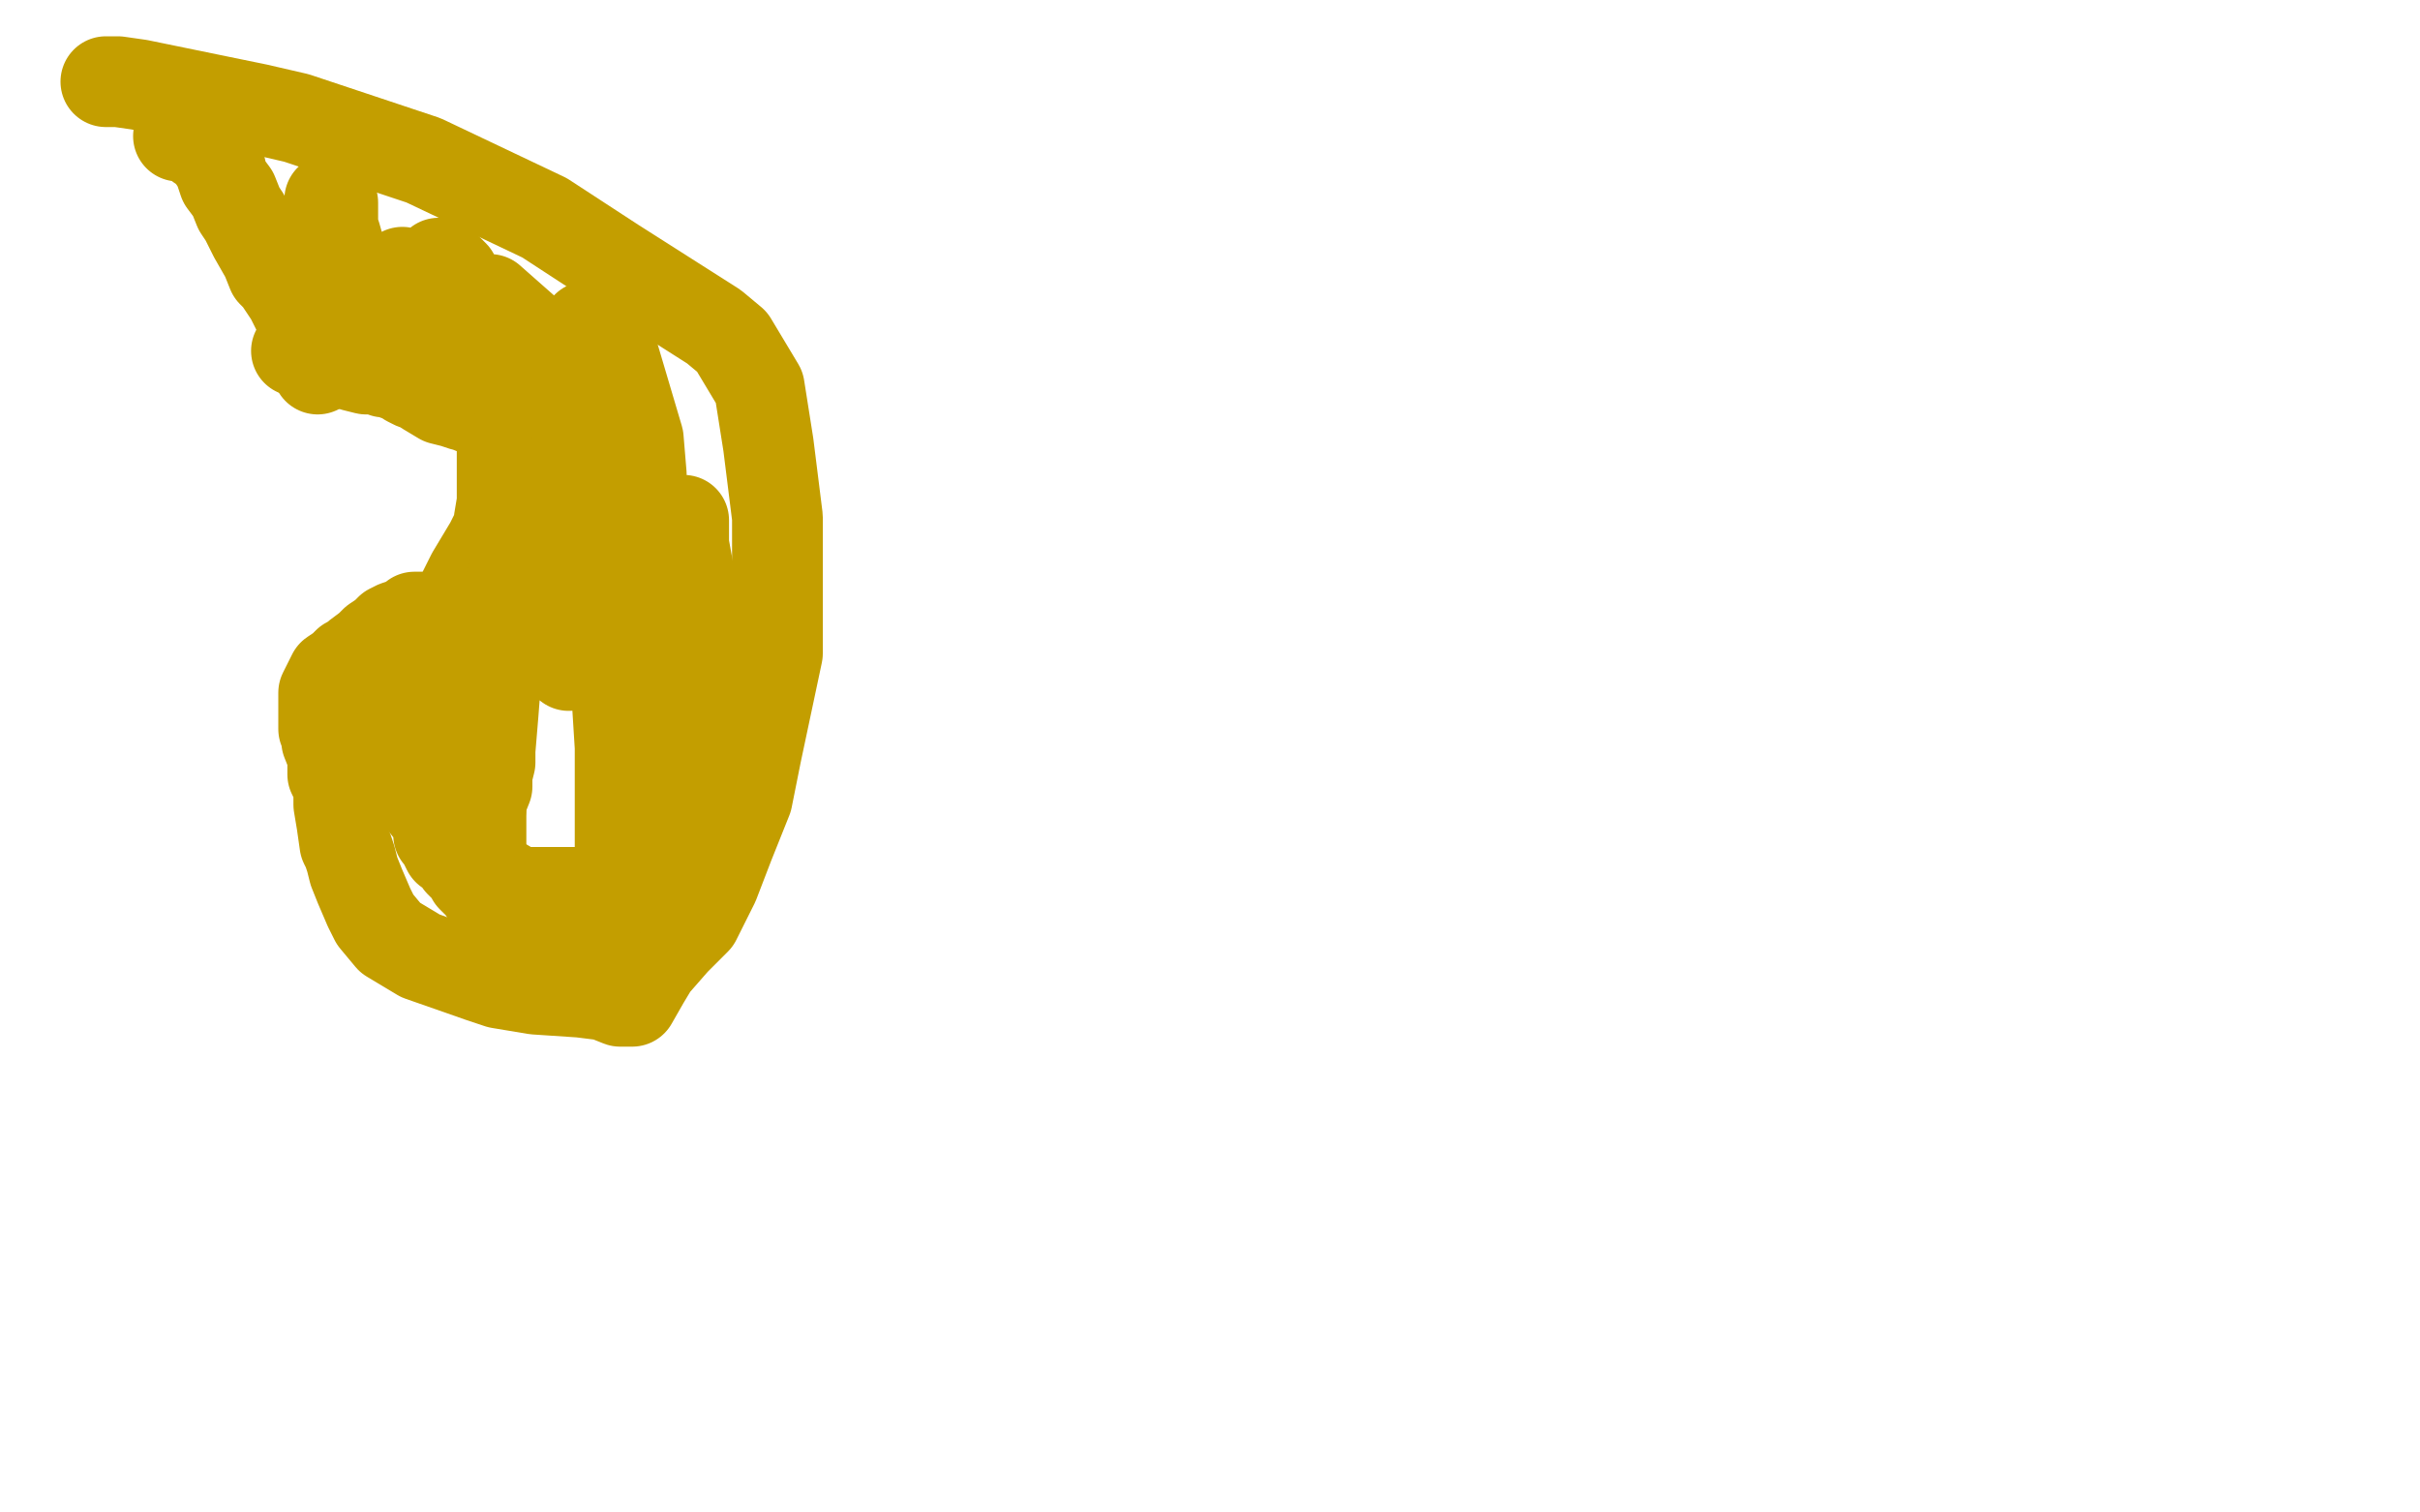 <?xml version="1.0" standalone="no"?>
<!DOCTYPE svg PUBLIC "-//W3C//DTD SVG 1.1//EN"
"http://www.w3.org/Graphics/SVG/1.1/DTD/svg11.dtd">

<svg width="800" height="500" version="1.1" xmlns="http://www.w3.org/2000/svg" xmlns:xlink="http://www.w3.org/1999/xlink" style="stroke-antialiasing: false"><desc>This SVG has been created on https://colorillo.com/</desc><rect x='0' y='0' width='800' height='500' style='fill: rgb(255,255,255); stroke-width:0' /><polyline points="35,27 36,27 36,27 39,27 39,27 46,28 46,28 85,36 85,36 98,39 98,39 140,53 180,72 203,87 236,108 242,113 251,128 254,147 257,171 257,182 257,216 250,249 247,264 245,269 241,279 236,292 230,304 223,311 216,319 213,324 209,331 207,331 205,331 200,329 192,328 177,327 165,325 159,323 139,316 129,310 124,304 122,300 119,293 117,288 116,284 115,281 114,279 113,272 112,266 112,262 112,260 110,256 110,250 108,245 108,244 108,242 107,241 107,240 107,239 107,235 107,229 109,225 110,223 113,221 115,219 117,218 118,217 122,214 124,212 127,210 128,209 129,208 131,207 134,206 135,206 136,205 137,204 138,204 139,204 140,204 142,204 143,204 144,204 145,204 146,204 147,204 148,204 150,201 153,196 155,192 156,190 159,185 162,180 165,174 165,172 166,166 166,161 166,155 166,152 166,145 164,139 163,137 161,136 160,135 158,135 157,135 156,135 155,134 154,134 153,134 150,133 146,132 141,129 140,128 137,127 135,126 134,125 133,124 131,124 129,123 128,123 127,123 126,122 124,122 123,122 121,122 117,121 114,120 108,118 105,118 102,116 100,116 99,116 98,116" style="fill: none; stroke: #c39e00; stroke-width: 30; stroke-linejoin: round; stroke-linecap: round; stroke-antialiasing: false; stroke-antialias: 0; opacity: 1.0"/>
<polyline points="59,45 60,45 60,45 62,45 62,45 63,45 63,45 65,47 65,47 66,48 66,48 69,50 71,53 73,56 73,57 74,60 77,64 79,69 81,72 82,74 84,78 88,85 90,90 92,92 96,98 98,102 100,105 100,107 101,109 103,112 103,114 104,116 104,117 104,119 105,119 105,121 105,122" style="fill: none; stroke: #c39e00; stroke-width: 30; stroke-linejoin: round; stroke-linecap: round; stroke-antialiasing: false; stroke-antialias: 0; opacity: 1.0"/>
<polyline points="110,81 110,79 110,79 110,76 110,76 110,74 110,74 110,70 110,70 110,67 110,67 109,67 109,67 109,66 109,68 109,72 111,78 113,85 121,97 133,111 146,121 148,123 148,118 143,109 137,97 135,93 133,90 136,94 144,104 148,110 153,121 154,122 154,111 149,103 147,97 145,87 146,87 150,91 152,95 157,102 161,109 161,106 161,101 161,100 161,99 162,99 179,114 183,120 189,136 190,137 190,140 191,144 191,147 192,158 193,162 193,163 193,164 193,163 193,158 193,152 191,149 191,148 191,147 191,150 192,156 197,186 203,215 205,247 205,285 205,292 205,295 204,295 200,295 198,295 197,295 196,295 190,295 180,295" style="fill: none; stroke: #c39e00; stroke-width: 30; stroke-linejoin: round; stroke-linecap: round; stroke-antialiasing: false; stroke-antialias: 0; opacity: 1.0"/>
<polyline points="161,289 160,287 159,285 159,280 159,274 159,270 159,267" style="fill: none; stroke: #c39e00; stroke-width: 30; stroke-linejoin: round; stroke-linecap: round; stroke-antialiasing: false; stroke-antialias: 0; opacity: 1.0"/>
<polyline points="180,295 171,295 168,293 163,290 161,289" style="fill: none; stroke: #c39e00; stroke-width: 30; stroke-linejoin: round; stroke-linecap: round; stroke-antialiasing: false; stroke-antialias: 0; opacity: 1.0"/>
<polyline points="159,267 159,265 161,260 161,256 162,252 162,248 163,236 164,223 166,210 168,204 169,198 171,195 171,193 171,191 172,191 172,190 172,189 172,187 172,186 172,184 172,183 170,188 168,196 165,204 162,216 161,220 160,220 159,221 156,223 155,224 153,225 151,226 150,226 148,226 142,226 141,226 140,226 139,226 138,226 137,226 136,227 135,232 134,236 133,238 133,239 133,240 133,243 133,247 133,249 133,252 133,256 137,262 139,264 143,269 144,270 145,271 145,272 145,273 145,276 146,277 148,281 149,281 150,282 152,285 155,288 156,290 159,293 161,296 167,304 168,305 170,307 173,308 178,308 179,308 185,308 189,306 193,303 194,301 198,297 203,293 210,286 215,279 217,277 221,268 224,257 227,243 228,230 228,212 228,209 228,199 228,191 226,180 226,177 226,173 226,172 225,172 224,177 222,185 217,207 216,216 215,217 215,215 213,208 212,198 207,184 199,144 198,132 195,122 194,118 194,117 194,116 194,115 194,113 194,110 194,108 195,108 199,108 203,118 211,145 212,157 212,185 196,217 188,220 186,218 185,206 185,172 186,157 192,156 194,156 203,162 204,177 204,192 204,196 204,198 204,197 204,194 204,191 205,190 207,190 210,190 213,197 213,206 213,209 213,211" style="fill: none; stroke: #c39e00; stroke-width: 30; stroke-linejoin: round; stroke-linecap: round; stroke-antialiasing: false; stroke-antialias: 0; opacity: 1.0"/>
</svg>
